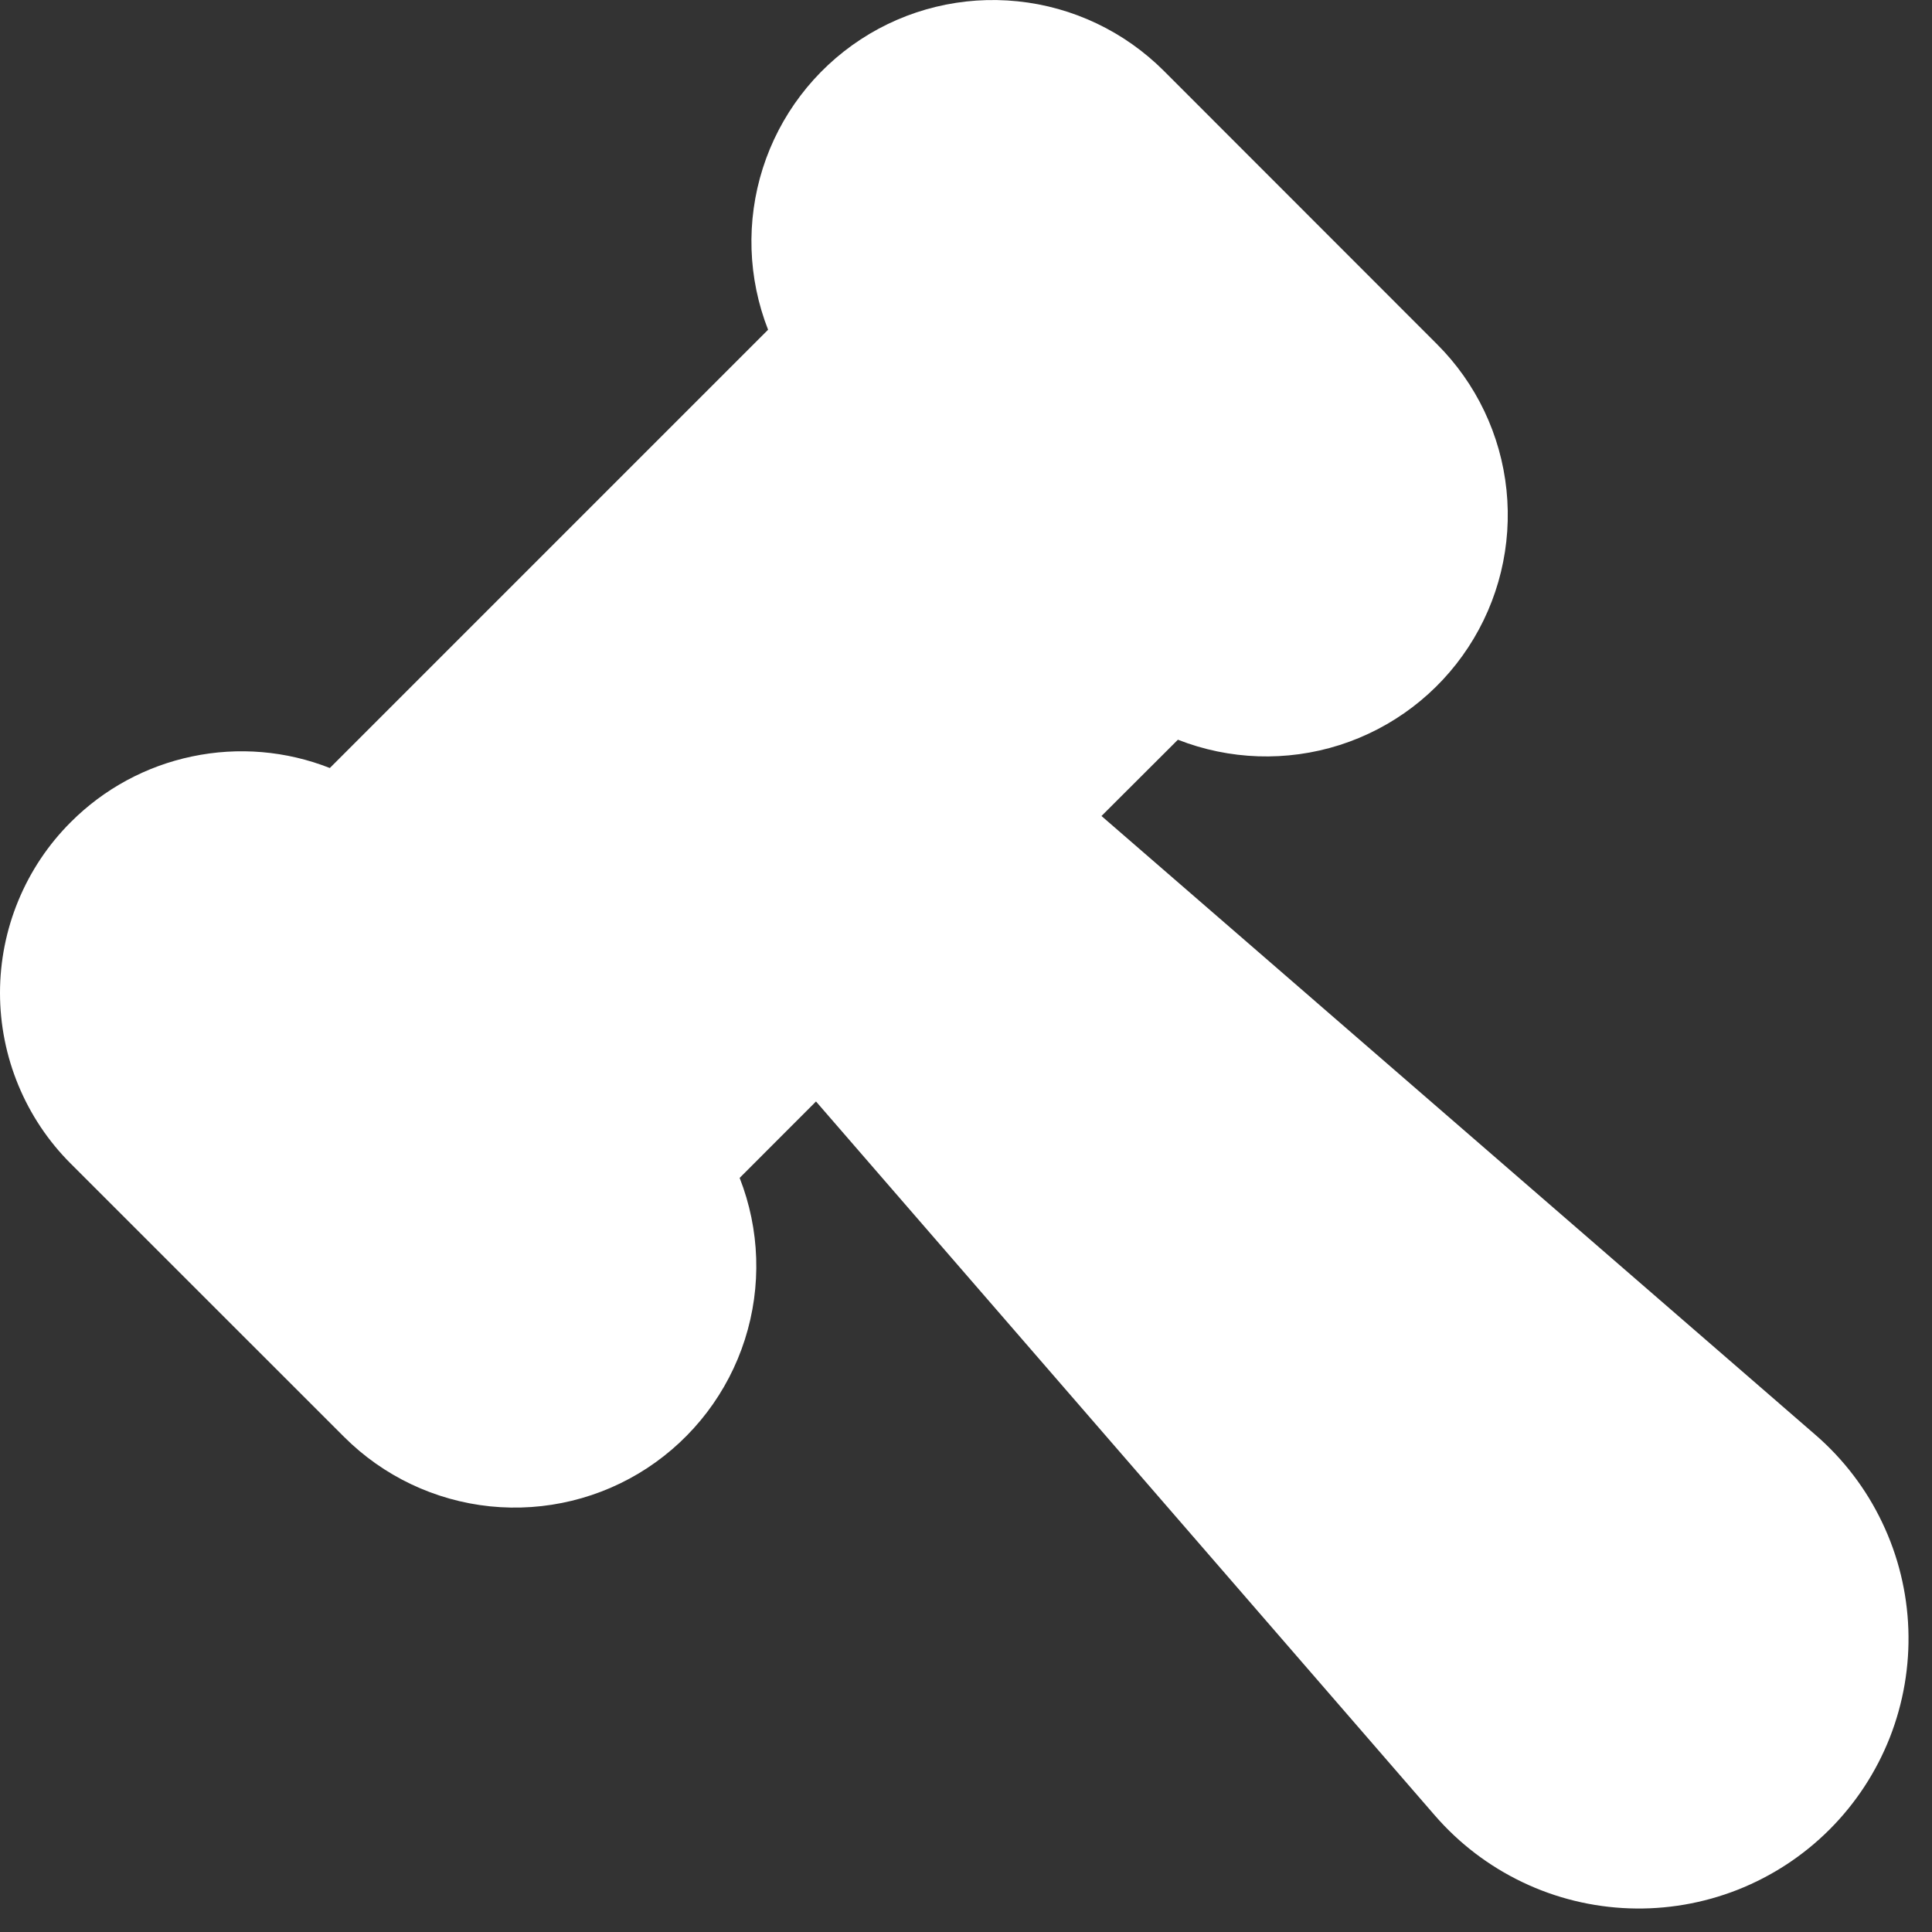 <svg xmlns="http://www.w3.org/2000/svg" width="25" height="25" viewBox="0 0 25 25" fill="none"><rect x="0" y="0" width="25" height="25" fill="#333333" stroke="none"/><path d="M0.916 10.638C0.625 10.928 0.395 11.273 0.238 11.652C0.081 12.031 0 12.437 0 12.848C0 13.258 0.081 13.665 0.238 14.044C0.395 14.423 0.625 14.768 0.916 15.058L4.452 18.593C4.96 19.101 5.627 19.418 6.341 19.492C7.055 19.565 7.773 19.391 8.373 18.998C8.974 18.604 9.421 18.016 9.639 17.332C9.857 16.648 9.833 15.91 9.571 15.242L10.559 14.253L18.568 23.493C18.882 23.855 19.267 24.148 19.7 24.355C20.132 24.562 20.603 24.677 21.082 24.694C21.561 24.711 22.038 24.629 22.484 24.454C22.93 24.278 23.335 24.013 23.674 23.674C24.013 23.335 24.278 22.93 24.454 22.484C24.629 22.038 24.711 21.56 24.694 21.081C24.677 20.602 24.562 20.132 24.355 19.7C24.149 19.267 23.855 18.882 23.493 18.568L14.253 10.559L15.242 9.572C15.91 9.834 16.649 9.859 17.334 9.641C18.018 9.423 18.607 8.976 19 8.375C19.394 7.774 19.568 7.055 19.494 6.341C19.42 5.626 19.102 4.959 18.593 4.452L15.058 0.915C14.55 0.408 13.883 0.09 13.169 0.017C12.455 -0.057 11.737 0.117 11.137 0.51C10.536 0.904 10.089 1.492 9.871 2.176C9.653 2.86 9.677 3.598 9.939 4.267L4.268 9.938C3.702 9.715 3.083 9.663 2.487 9.788C1.892 9.912 1.346 10.207 0.916 10.638Z" fill="white"></path></svg>